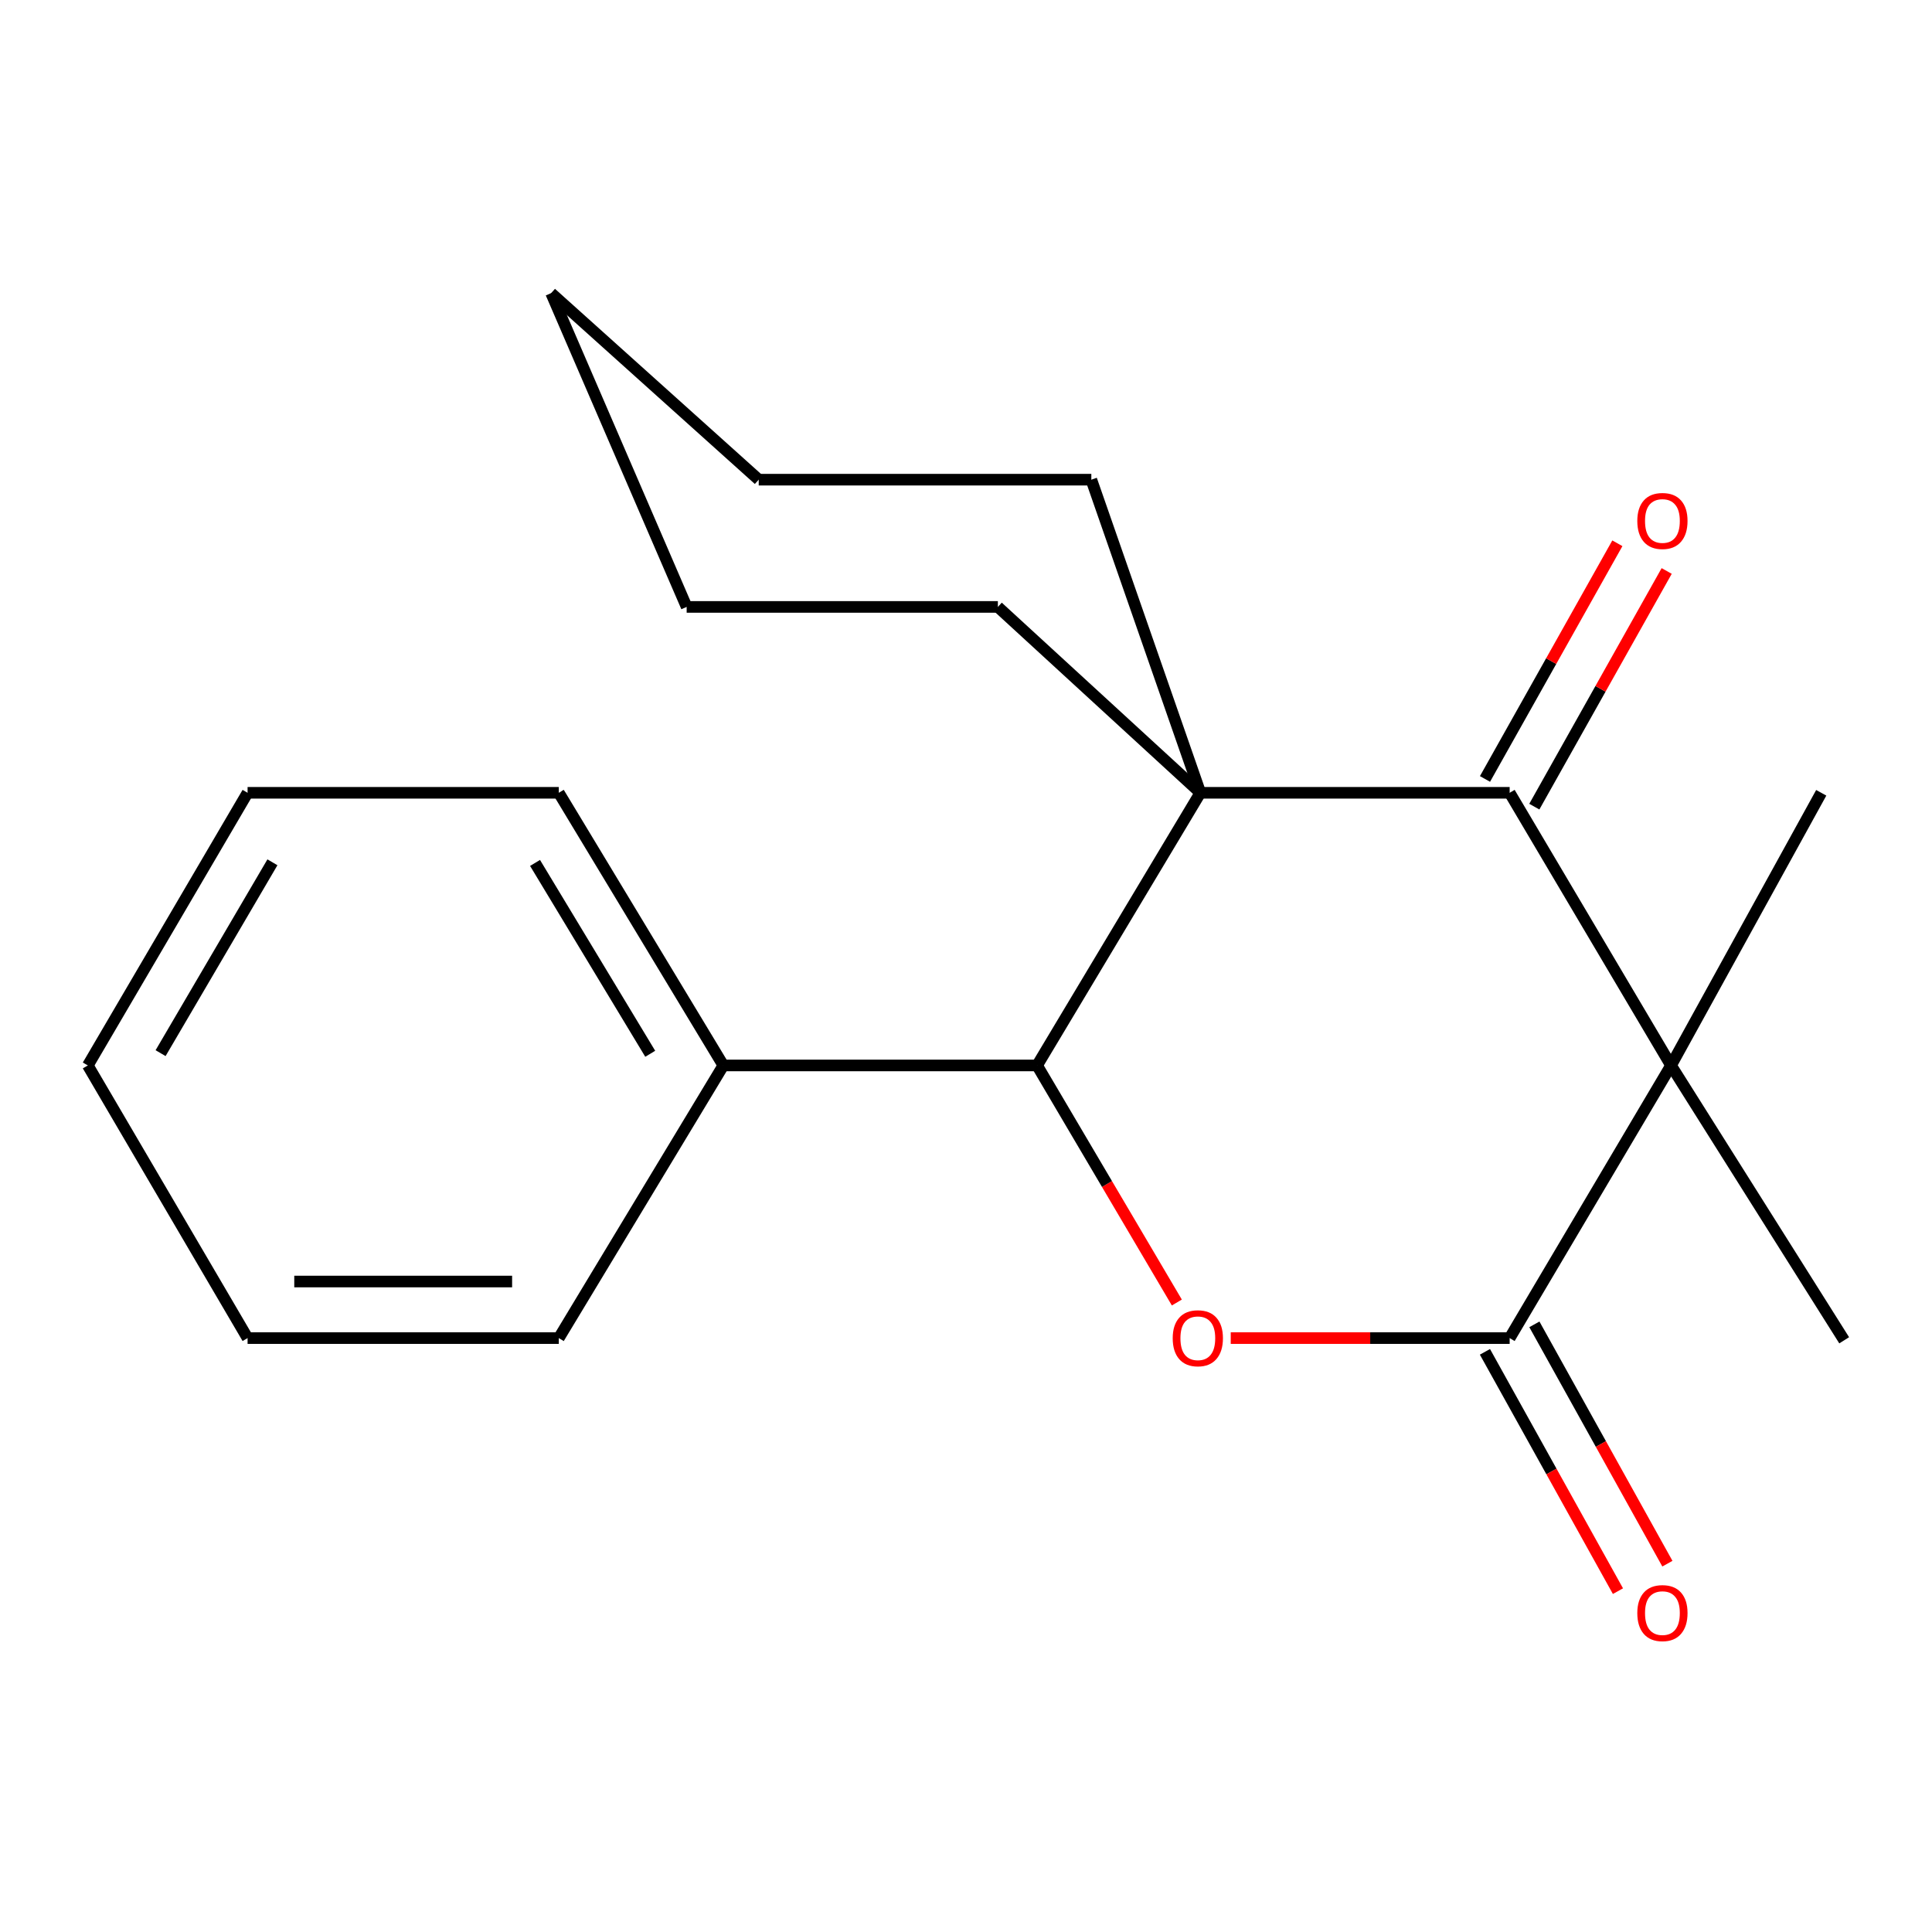 <?xml version='1.0' encoding='iso-8859-1'?>
<svg version='1.1' baseProfile='full'
              xmlns='http://www.w3.org/2000/svg'
                      xmlns:rdkit='http://www.rdkit.org/xml'
                      xmlns:xlink='http://www.w3.org/1999/xlink'
                  xml:space='preserve'
width='1000px' height='1000px' viewBox='0 0 1000 1000'>
<!-- END OF HEADER -->
<rect style='opacity:1.0;fill:#FFFFFF;stroke:none' width='1000' height='1000' x='0' y='0'> </rect>
<path class='bond-1' d='M 864.921,551.473 L 781.397,410.352' style='fill:none;fill-rule:evenodd;stroke:#000000;stroke-width:6px;stroke-linecap:butt;stroke-linejoin:miter;stroke-opacity:1' />
<path class='bond-2' d='M 864.921,551.473 L 781.397,692.595' style='fill:none;fill-rule:evenodd;stroke:#000000;stroke-width:6px;stroke-linecap:butt;stroke-linejoin:miter;stroke-opacity:1' />
<path class='bond-8' d='M 864.921,551.473 L 954.545,693.733' style='fill:none;fill-rule:evenodd;stroke:#000000;stroke-width:6px;stroke-linecap:butt;stroke-linejoin:miter;stroke-opacity:1' />
<path class='bond-9' d='M 864.921,551.473 L 942.671,410.352' style='fill:none;fill-rule:evenodd;stroke:#000000;stroke-width:6px;stroke-linecap:butt;stroke-linejoin:miter;stroke-opacity:1' />
<path class='bond-0' d='M 621.31,410.352 L 781.397,410.352' style='fill:none;fill-rule:evenodd;stroke:#000000;stroke-width:6px;stroke-linecap:butt;stroke-linejoin:miter;stroke-opacity:1' />
<path class='bond-10' d='M 621.31,410.352 L 564.868,248.28' style='fill:none;fill-rule:evenodd;stroke:#000000;stroke-width:6px;stroke-linecap:butt;stroke-linejoin:miter;stroke-opacity:1' />
<path class='bond-11' d='M 621.31,410.352 L 516.493,314.14' style='fill:none;fill-rule:evenodd;stroke:#000000;stroke-width:6px;stroke-linecap:butt;stroke-linejoin:miter;stroke-opacity:1' />
<path class='bond-20' d='M 621.31,410.352 L 536.793,551.473' style='fill:none;fill-rule:evenodd;stroke:#000000;stroke-width:6px;stroke-linecap:butt;stroke-linejoin:miter;stroke-opacity:1' />
<path class='bond-6' d='M 794.161,417.521 L 828.416,356.529' style='fill:none;fill-rule:evenodd;stroke:#000000;stroke-width:6px;stroke-linecap:butt;stroke-linejoin:miter;stroke-opacity:1' />
<path class='bond-6' d='M 828.416,356.529 L 862.671,295.538' style='fill:none;fill-rule:evenodd;stroke:#FF0000;stroke-width:6px;stroke-linecap:butt;stroke-linejoin:miter;stroke-opacity:1' />
<path class='bond-6' d='M 768.633,403.183 L 802.888,342.192' style='fill:none;fill-rule:evenodd;stroke:#000000;stroke-width:6px;stroke-linecap:butt;stroke-linejoin:miter;stroke-opacity:1' />
<path class='bond-6' d='M 802.888,342.192 L 837.144,281.2' style='fill:none;fill-rule:evenodd;stroke:#FF0000;stroke-width:6px;stroke-linecap:butt;stroke-linejoin:miter;stroke-opacity:1' />
<path class='bond-3' d='M 781.397,692.595 L 709.212,692.595' style='fill:none;fill-rule:evenodd;stroke:#000000;stroke-width:6px;stroke-linecap:butt;stroke-linejoin:miter;stroke-opacity:1' />
<path class='bond-3' d='M 709.212,692.595 L 637.027,692.595' style='fill:none;fill-rule:evenodd;stroke:#FF0000;stroke-width:6px;stroke-linecap:butt;stroke-linejoin:miter;stroke-opacity:1' />
<path class='bond-5' d='M 768.601,699.706 L 803.025,761.642' style='fill:none;fill-rule:evenodd;stroke:#000000;stroke-width:6px;stroke-linecap:butt;stroke-linejoin:miter;stroke-opacity:1' />
<path class='bond-5' d='M 803.025,761.642 L 837.448,823.578' style='fill:none;fill-rule:evenodd;stroke:#FF0000;stroke-width:6px;stroke-linecap:butt;stroke-linejoin:miter;stroke-opacity:1' />
<path class='bond-5' d='M 794.193,685.483 L 828.616,747.419' style='fill:none;fill-rule:evenodd;stroke:#000000;stroke-width:6px;stroke-linecap:butt;stroke-linejoin:miter;stroke-opacity:1' />
<path class='bond-5' d='M 828.616,747.419 L 863.04,809.354' style='fill:none;fill-rule:evenodd;stroke:#FF0000;stroke-width:6px;stroke-linecap:butt;stroke-linejoin:miter;stroke-opacity:1' />
<path class='bond-4' d='M 609.135,674.179 L 572.964,612.826' style='fill:none;fill-rule:evenodd;stroke:#FF0000;stroke-width:6px;stroke-linecap:butt;stroke-linejoin:miter;stroke-opacity:1' />
<path class='bond-4' d='M 572.964,612.826 L 536.793,551.473' style='fill:none;fill-rule:evenodd;stroke:#000000;stroke-width:6px;stroke-linecap:butt;stroke-linejoin:miter;stroke-opacity:1' />
<path class='bond-7' d='M 536.793,551.473 L 374.396,551.473' style='fill:none;fill-rule:evenodd;stroke:#000000;stroke-width:6px;stroke-linecap:butt;stroke-linejoin:miter;stroke-opacity:1' />
<path class='bond-12' d='M 374.396,551.473 L 289.229,410.352' style='fill:none;fill-rule:evenodd;stroke:#000000;stroke-width:6px;stroke-linecap:butt;stroke-linejoin:miter;stroke-opacity:1' />
<path class='bond-12' d='M 336.554,545.433 L 276.937,446.648' style='fill:none;fill-rule:evenodd;stroke:#000000;stroke-width:6px;stroke-linecap:butt;stroke-linejoin:miter;stroke-opacity:1' />
<path class='bond-13' d='M 374.396,551.473 L 289.229,692.595' style='fill:none;fill-rule:evenodd;stroke:#000000;stroke-width:6px;stroke-linecap:butt;stroke-linejoin:miter;stroke-opacity:1' />
<path class='bond-14' d='M 564.868,248.28 L 392.711,248.28' style='fill:none;fill-rule:evenodd;stroke:#000000;stroke-width:6px;stroke-linecap:butt;stroke-linejoin:miter;stroke-opacity:1' />
<path class='bond-15' d='M 516.493,314.14 L 355.414,314.14' style='fill:none;fill-rule:evenodd;stroke:#000000;stroke-width:6px;stroke-linecap:butt;stroke-linejoin:miter;stroke-opacity:1' />
<path class='bond-17' d='M 289.229,410.352 L 128.149,410.352' style='fill:none;fill-rule:evenodd;stroke:#000000;stroke-width:6px;stroke-linecap:butt;stroke-linejoin:miter;stroke-opacity:1' />
<path class='bond-16' d='M 289.229,692.595 L 128.149,692.595' style='fill:none;fill-rule:evenodd;stroke:#000000;stroke-width:6px;stroke-linecap:butt;stroke-linejoin:miter;stroke-opacity:1' />
<path class='bond-16' d='M 265.067,663.316 L 152.311,663.316' style='fill:none;fill-rule:evenodd;stroke:#000000;stroke-width:6px;stroke-linecap:butt;stroke-linejoin:miter;stroke-opacity:1' />
<path class='bond-21' d='M 392.711,248.28 L 285.26,151.727' style='fill:none;fill-rule:evenodd;stroke:#000000;stroke-width:6px;stroke-linecap:butt;stroke-linejoin:miter;stroke-opacity:1' />
<path class='bond-19' d='M 355.414,314.14 L 285.26,151.727' style='fill:none;fill-rule:evenodd;stroke:#000000;stroke-width:6px;stroke-linecap:butt;stroke-linejoin:miter;stroke-opacity:1' />
<path class='bond-18' d='M 128.149,692.595 L 45.455,551.473' style='fill:none;fill-rule:evenodd;stroke:#000000;stroke-width:6px;stroke-linecap:butt;stroke-linejoin:miter;stroke-opacity:1' />
<path class='bond-22' d='M 128.149,410.352 L 45.455,551.473' style='fill:none;fill-rule:evenodd;stroke:#000000;stroke-width:6px;stroke-linecap:butt;stroke-linejoin:miter;stroke-opacity:1' />
<path class='bond-22' d='M 141.006,446.323 L 83.12,545.108' style='fill:none;fill-rule:evenodd;stroke:#000000;stroke-width:6px;stroke-linecap:butt;stroke-linejoin:miter;stroke-opacity:1' />
<path  class='atom-4' d='M 606.992 692.675
Q 606.992 685.875, 610.352 682.075
Q 613.712 678.275, 619.992 678.275
Q 626.272 678.275, 629.632 682.075
Q 632.992 685.875, 632.992 692.675
Q 632.992 699.555, 629.592 703.475
Q 626.192 707.355, 619.992 707.355
Q 613.752 707.355, 610.352 703.475
Q 606.992 699.595, 606.992 692.675
M 619.992 704.155
Q 624.312 704.155, 626.632 701.275
Q 628.992 698.355, 628.992 692.675
Q 628.992 687.115, 626.632 684.315
Q 624.312 681.475, 619.992 681.475
Q 615.672 681.475, 613.312 684.275
Q 610.992 687.075, 610.992 692.675
Q 610.992 698.395, 613.312 701.275
Q 615.672 704.155, 619.992 704.155
' fill='#FF0000'/>
<path  class='atom-6' d='M 847.465 834.935
Q 847.465 828.135, 850.825 824.335
Q 854.185 820.535, 860.465 820.535
Q 866.745 820.535, 870.105 824.335
Q 873.465 828.135, 873.465 834.935
Q 873.465 841.815, 870.065 845.735
Q 866.665 849.615, 860.465 849.615
Q 854.225 849.615, 850.825 845.735
Q 847.465 841.855, 847.465 834.935
M 860.465 846.415
Q 864.785 846.415, 867.105 843.535
Q 869.465 840.615, 869.465 834.935
Q 869.465 829.375, 867.105 826.575
Q 864.785 823.735, 860.465 823.735
Q 856.145 823.735, 853.785 826.535
Q 851.465 829.335, 851.465 834.935
Q 851.465 840.655, 853.785 843.535
Q 856.145 846.415, 860.465 846.415
' fill='#FF0000'/>
<path  class='atom-7' d='M 847.465 269.652
Q 847.465 262.852, 850.825 259.052
Q 854.185 255.252, 860.465 255.252
Q 866.745 255.252, 870.105 259.052
Q 873.465 262.852, 873.465 269.652
Q 873.465 276.532, 870.065 280.452
Q 866.665 284.332, 860.465 284.332
Q 854.225 284.332, 850.825 280.452
Q 847.465 276.572, 847.465 269.652
M 860.465 281.132
Q 864.785 281.132, 867.105 278.252
Q 869.465 275.332, 869.465 269.652
Q 869.465 264.092, 867.105 261.292
Q 864.785 258.452, 860.465 258.452
Q 856.145 258.452, 853.785 261.252
Q 851.465 264.052, 851.465 269.652
Q 851.465 275.372, 853.785 278.252
Q 856.145 281.132, 860.465 281.132
' fill='#FF0000'/>
</svg>
